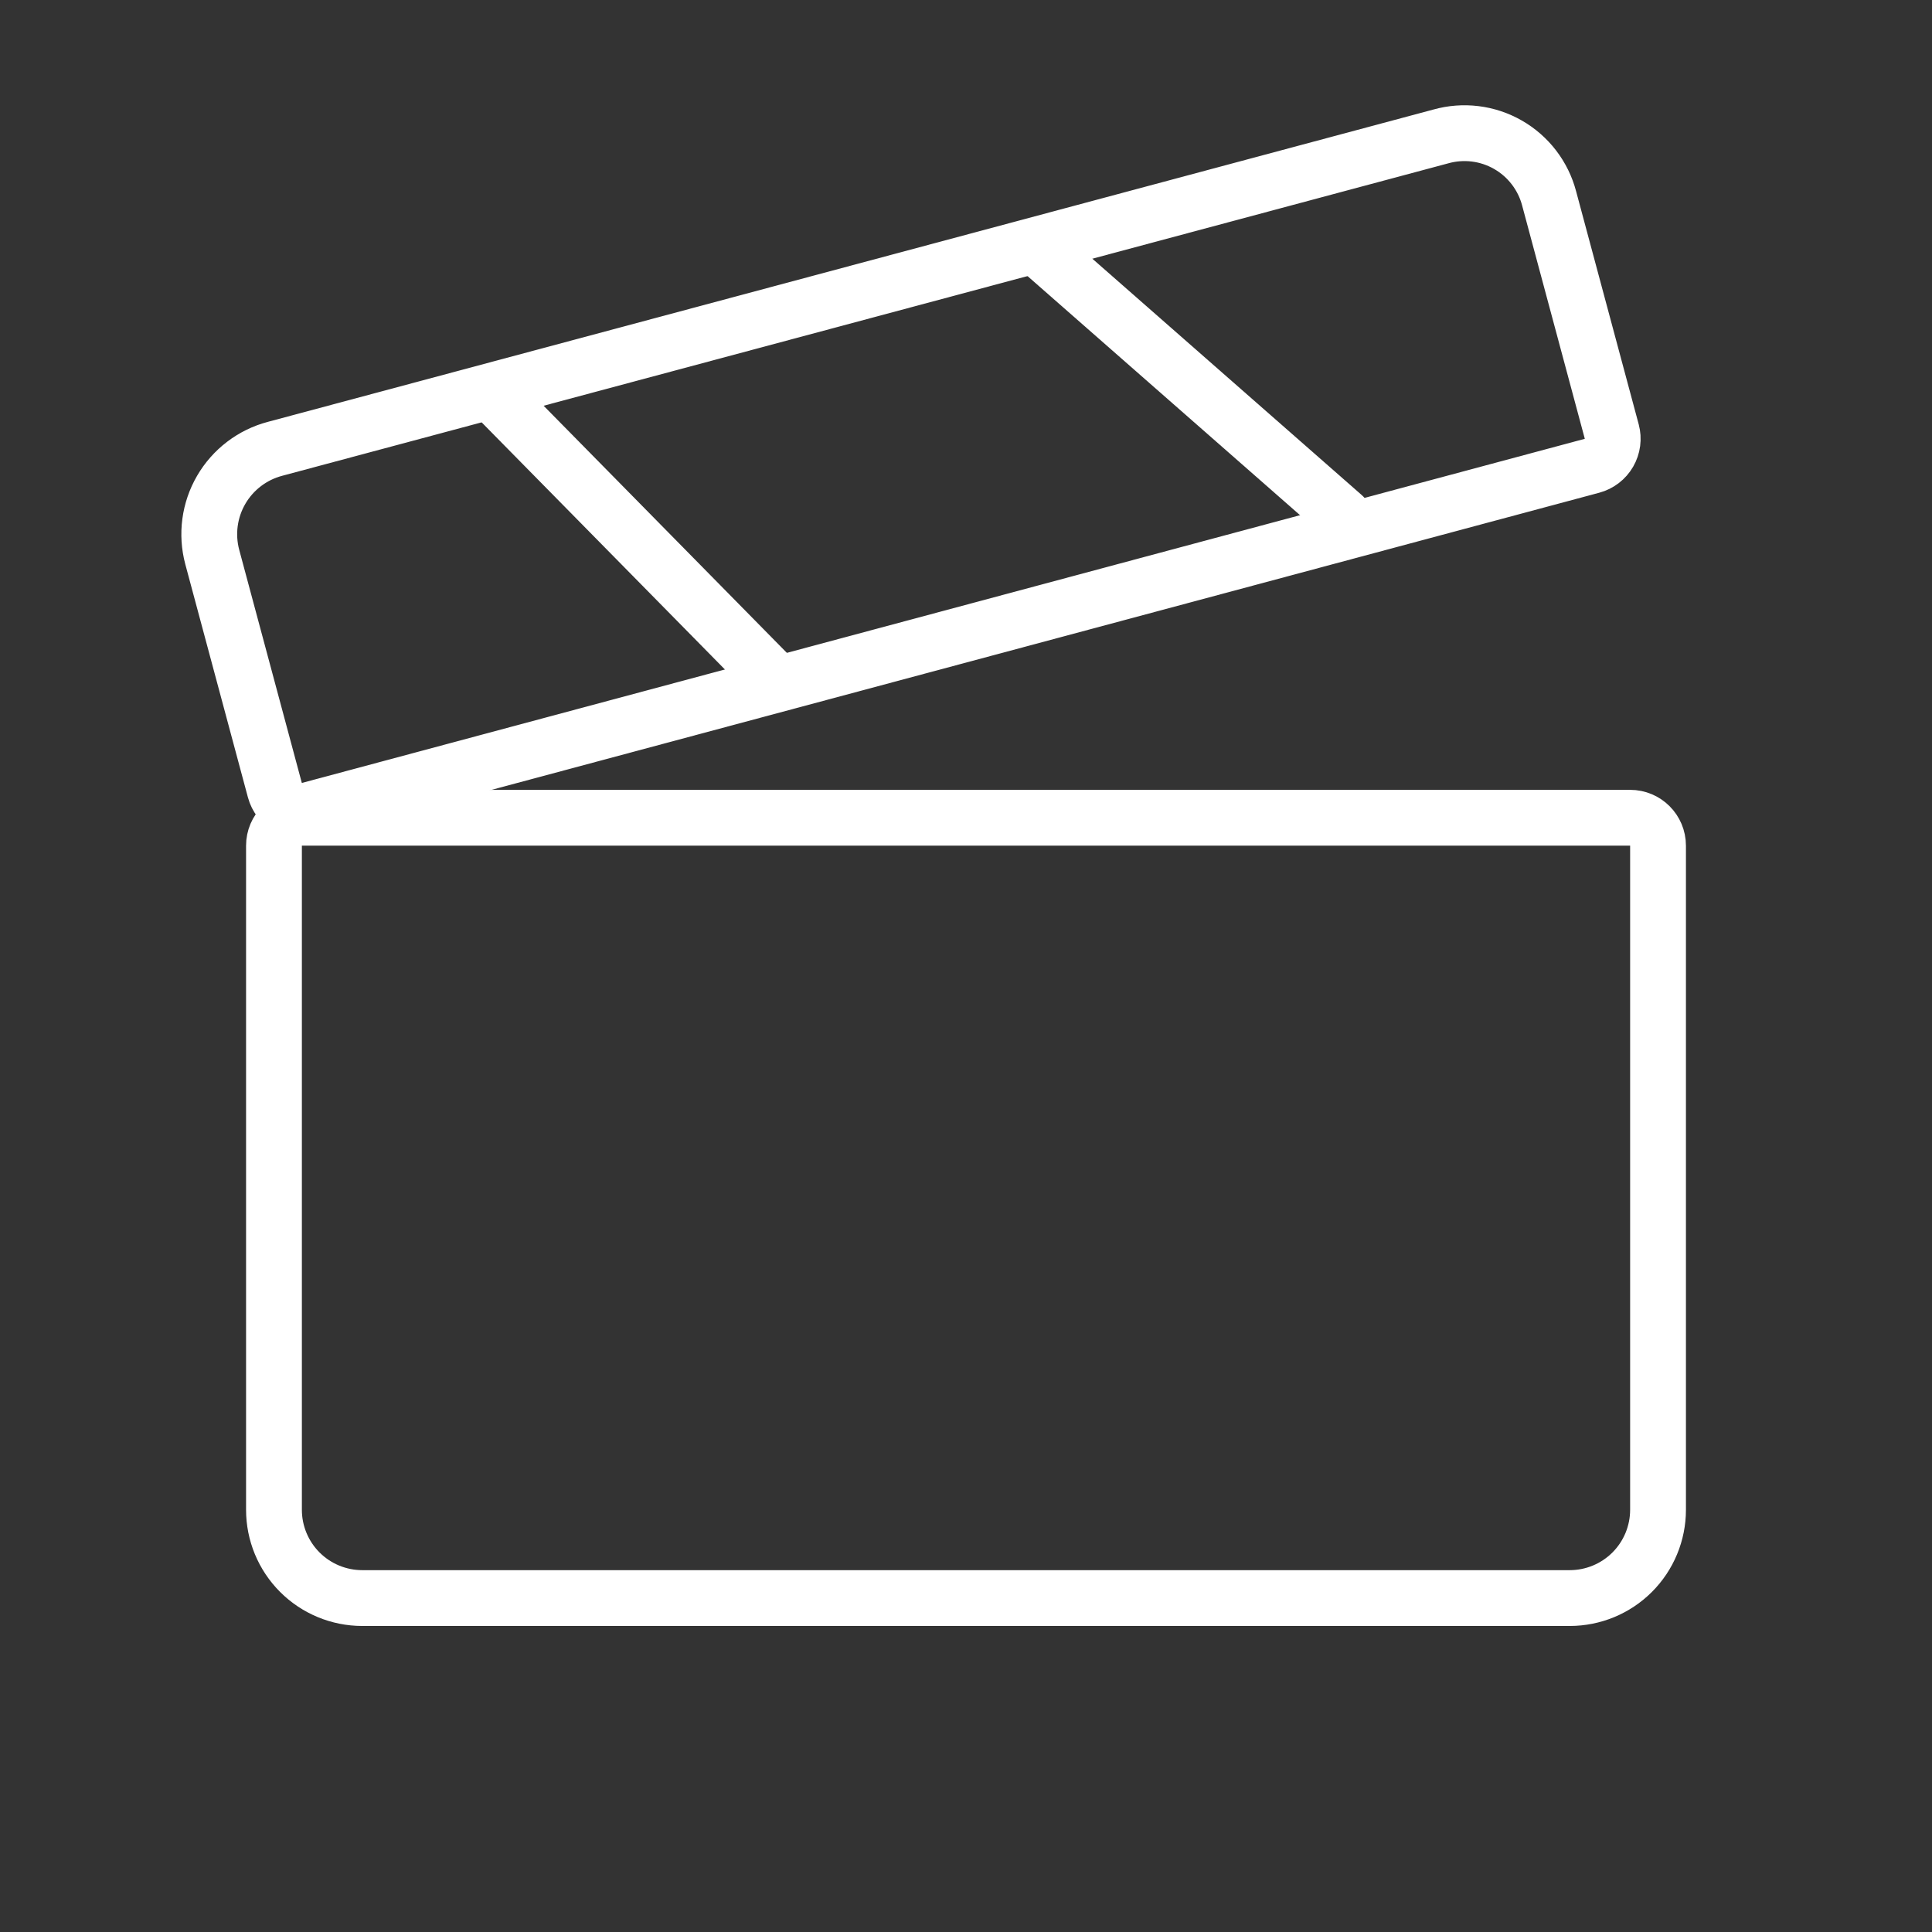<?xml version="1.0" encoding="UTF-8"?> <svg xmlns="http://www.w3.org/2000/svg" width="450" height="450" viewBox="0 0 450 450" fill="none"><rect x="0" y="0" width="450" height="450" fill="#333333" stroke="none"/> <path d="M70.313 190.469C66.723 190.469 63.813 193.379 63.813 196.969V351.656C63.813 357.11 65.979 362.34 69.836 366.196C73.692 370.052 78.922 372.219 84.376 372.219H365.625C371.079 372.219 376.309 370.052 380.165 366.196C384.022 362.34 386.188 357.11 386.188 351.656V196.969C386.188 193.379 383.278 190.469 379.688 190.469H70.313Z" stroke="white" stroke-width="13" stroke-linecap="round" stroke-linejoin="round"></path> <path d="M64.026 184.05C64.957 187.516 68.521 189.572 71.988 188.642L370.816 108.486C372.481 108.039 373.901 106.949 374.762 105.455C375.624 103.961 375.857 102.187 375.409 100.521L360.83 46.246C360.828 46.237 360.826 46.228 360.823 46.22C360.136 43.605 358.935 41.153 357.29 39.007C355.64 36.854 353.577 35.051 351.222 33.706C348.867 32.36 346.267 31.497 343.574 31.169C340.899 30.843 338.185 31.051 335.591 31.78L64.084 104.533C64.078 104.535 64.073 104.536 64.067 104.538C61.455 105.226 59.003 106.421 56.853 108.057C54.698 109.696 52.888 111.744 51.527 114.085C50.165 116.425 49.28 119.011 48.921 121.695C48.561 124.378 48.736 127.107 49.433 129.723L49.436 129.734L64.026 184.05Z" stroke="white" stroke-width="13" stroke-linecap="round" stroke-linejoin="round"></path> <path d="M242 58L312.888 120.196" stroke="white" stroke-width="13" stroke-linecap="round" stroke-linejoin="round"></path> <path d="M117 94L180 158" stroke="white" stroke-width="13" stroke-linecap="round" stroke-linejoin="round"></path> </svg> 